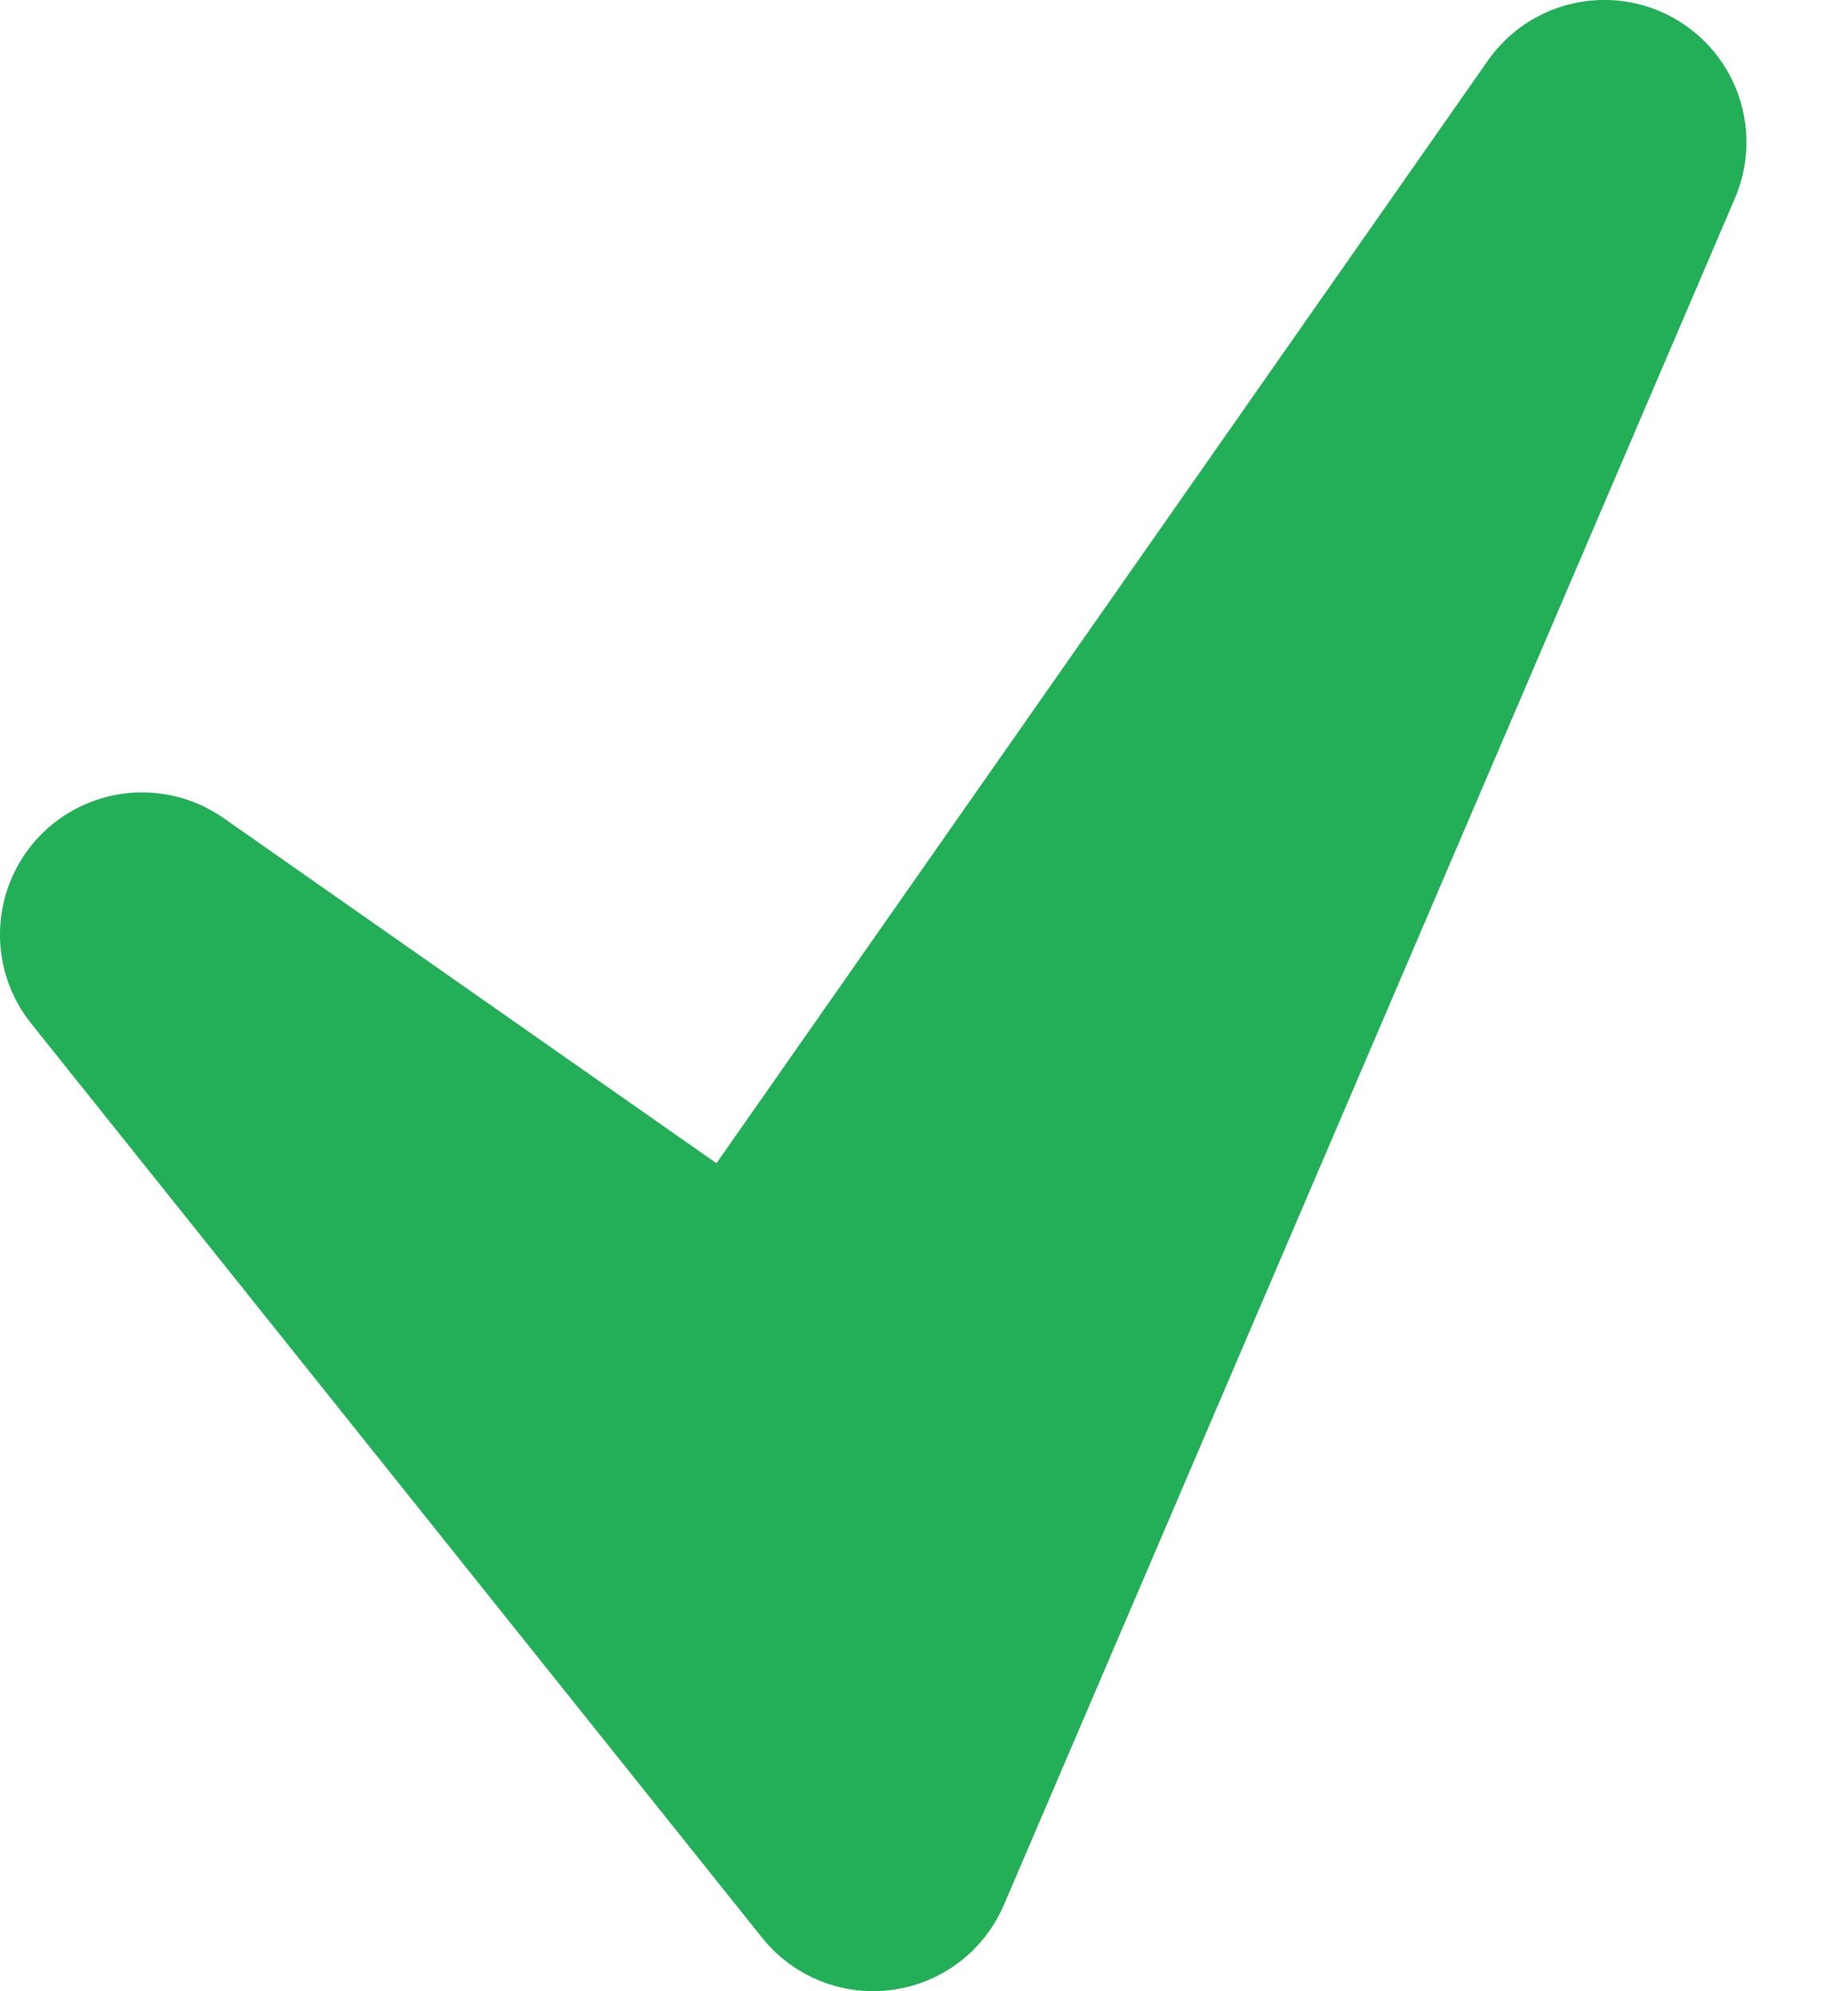 <svg width="13" height="14" viewBox="0 0 13 14" fill="none" xmlns="http://www.w3.org/2000/svg">
<path d="M5.163 8.875L1.287 6.162C1.083 6.019 0.805 6.048 0.635 6.229C0.465 6.411 0.454 6.69 0.61 6.884L5.752 13.312C5.862 13.45 6.036 13.519 6.21 13.495C6.384 13.472 6.533 13.358 6.602 13.197L11.745 1.197C11.846 0.961 11.753 0.688 11.529 0.563C11.305 0.438 11.023 0.503 10.876 0.713L5.163 8.875Z" fill="#22AF57" stroke="#22AF57" stroke-linecap="round" stroke-linejoin="round"/>
</svg>
